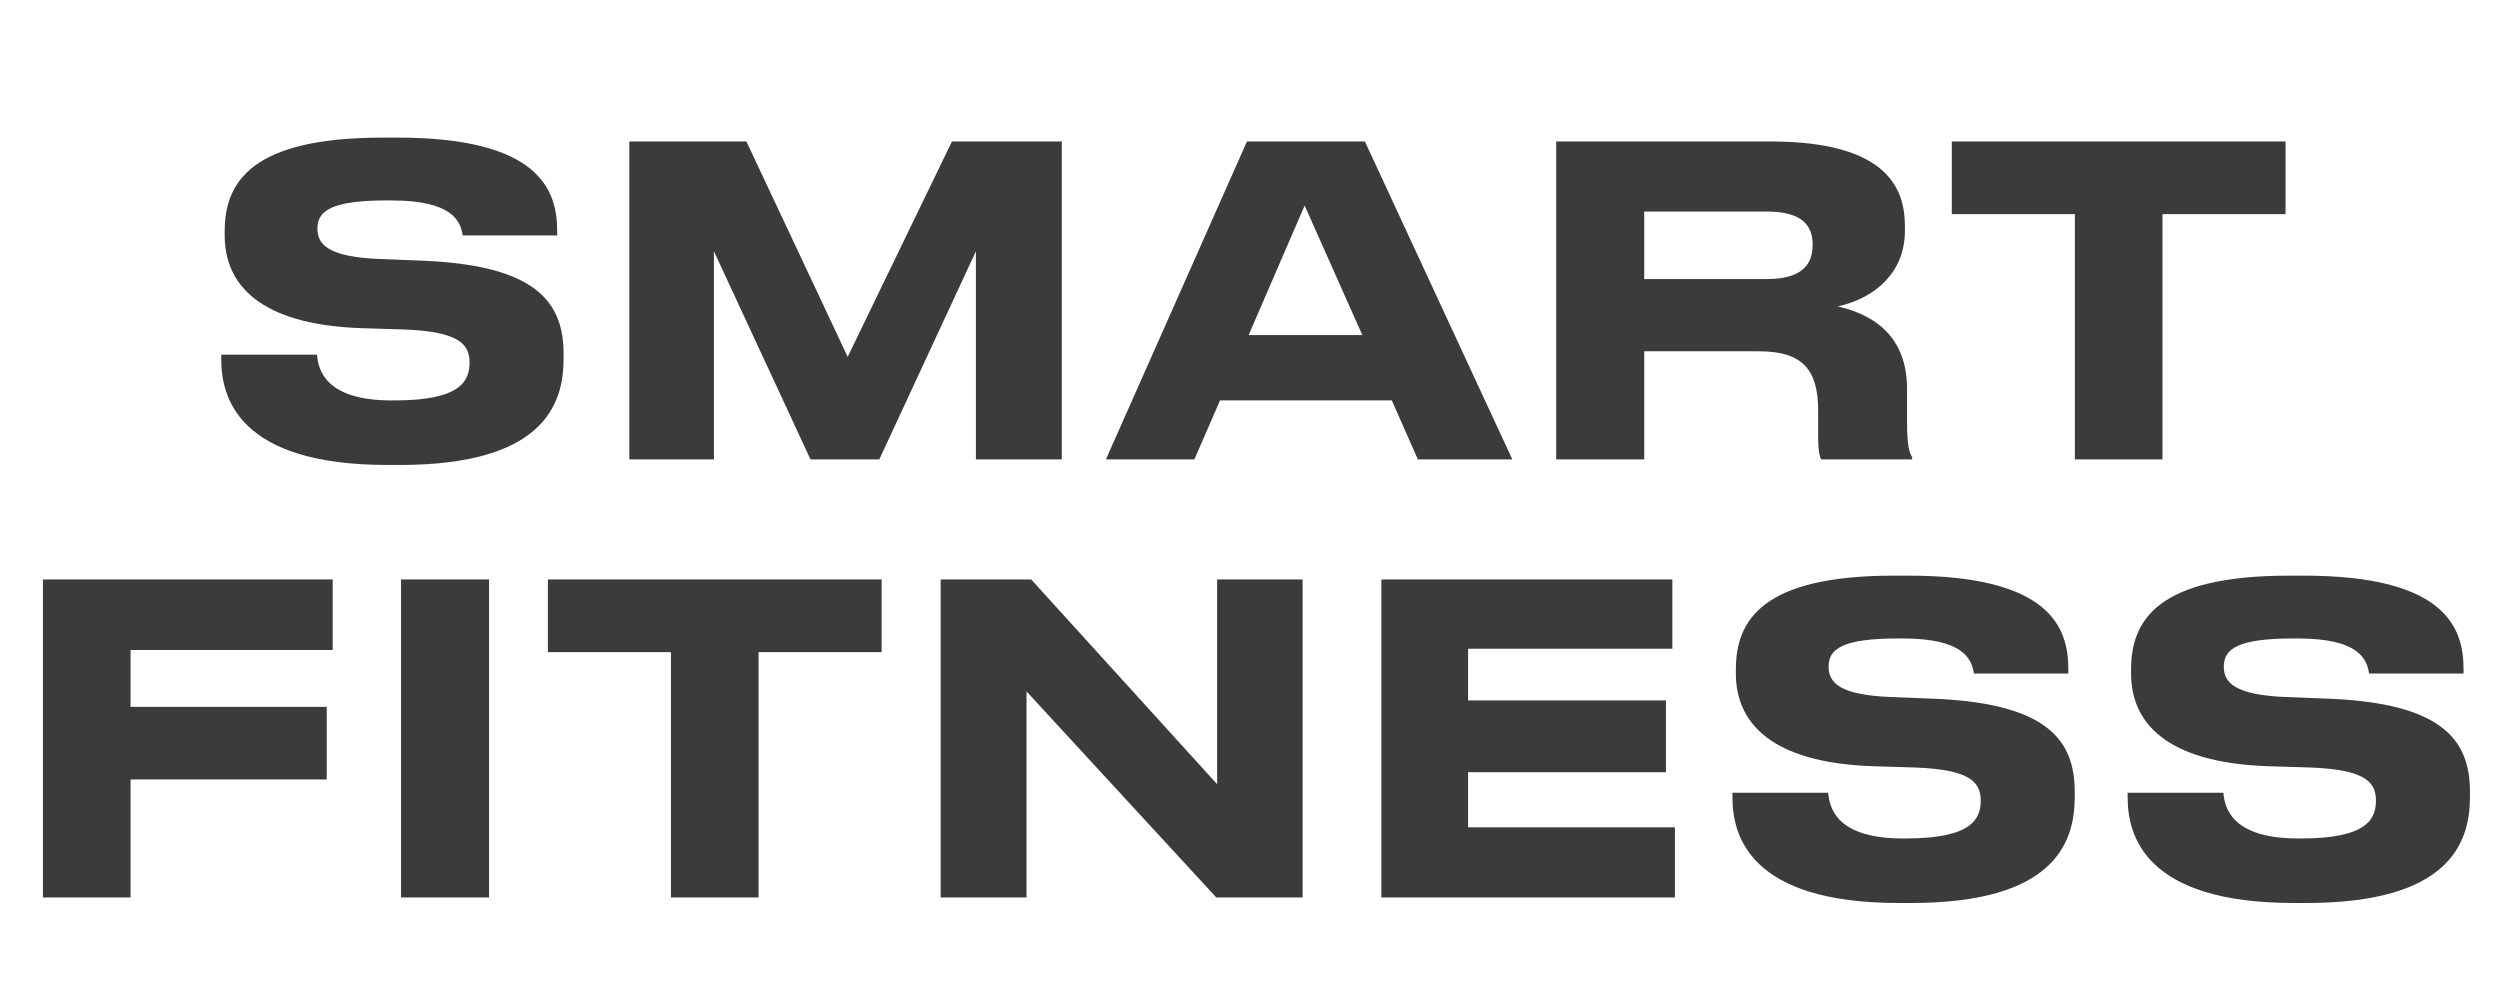 <?xml version="1.0" encoding="UTF-8"?> <svg xmlns="http://www.w3.org/2000/svg" width="234" height="92" viewBox="0 0 234 92" fill="none"><path d="M37.431 43.52H36.27C22.311 43.52 20.71 37.2 20.71 33.64V33.2H29.671C29.791 34.52 30.351 37.48 36.67 37.48H36.95C43.151 37.48 43.95 35.64 43.95 33.92C43.95 32.12 42.791 31.04 37.87 30.84L33.91 30.72C24.151 30.4 21.03 26.52 21.03 22.04V21.68C21.03 17.04 23.511 12.88 35.831 12.88H37.191C50.35 12.88 52.151 17.68 52.151 21.6V22.04H43.31C43.111 20.72 42.391 18.76 36.63 18.76H36.23C30.951 18.76 29.71 19.76 29.71 21.4C29.71 22.92 30.791 24.04 35.471 24.24L39.59 24.4C50.191 24.84 52.751 28.28 52.751 33.12V33.6C52.751 37.96 50.751 43.52 37.431 43.52ZM58.903 43V13.24H69.863L79.343 33.4L89.103 13.24H99.383V43H91.343V23.52L82.303 43H75.863L66.823 23.52V43H58.903ZM127.514 31.36L122.114 19.24L116.874 31.36H127.514ZM132.714 43L130.274 37.48H114.194L111.794 43H103.514L116.714 13.24H127.754L141.554 43H132.714ZM153.9 19.8V26.12H165.38C168.74 26.12 169.66 24.68 169.66 22.96V22.88C169.66 21.16 168.74 19.8 165.38 19.8H153.9ZM172.02 28.68C176.06 29.6 178.5 32.04 178.5 36.4V39.48C178.5 41.72 178.7 42.32 178.98 42.8V43H170.46C170.34 42.8 170.18 42.24 170.18 40.92V38.48C170.18 34.64 168.78 32.88 164.62 32.88H153.9V43H145.66V13.24H165.7C177.02 13.24 178.3 17.96 178.3 21.2V21.6C178.3 25.32 175.74 27.84 172.02 28.68ZM194.208 43V20.04H182.688V13.24H213.928V20.04H202.408V43H194.208Z" fill="#3B3B3B"></path><path d="M4.02 54.24H31.14V60.84H12.22V66.16H30.58V72.96H12.22V84H4.02V54.24ZM45.776 54.24V84H37.535V54.24H45.776ZM62.801 84V61.04H51.281V54.24H82.521V61.04H71.001V84H62.801ZM113.843 84L96.083 64.72V84H88.043V54.24H96.523L113.923 73.4V54.24H121.923V84H113.843ZM129.293 54.24H156.533V60.72H137.413V65.56H155.933V72.28H137.413V77.44H156.773V84H129.293V54.24ZM178.876 84.52H177.716C163.756 84.52 162.156 78.2 162.156 74.64V74.2H171.116C171.236 75.52 171.796 78.48 178.116 78.48H178.396C184.596 78.48 185.396 76.64 185.396 74.92C185.396 73.12 184.236 72.04 179.316 71.84L175.356 71.72C165.596 71.4 162.476 67.52 162.476 63.04V62.68C162.476 58.04 164.956 53.88 177.276 53.88H178.636C191.796 53.88 193.596 58.68 193.596 62.6V63.04H184.756C184.556 61.72 183.836 59.76 178.076 59.76H177.676C172.396 59.76 171.156 60.76 171.156 62.4C171.156 63.92 172.236 65.04 176.916 65.24L181.036 65.4C191.636 65.84 194.196 69.28 194.196 74.12V74.6C194.196 78.96 192.196 84.52 178.876 84.52ZM215.868 84.52H214.708C200.748 84.52 199.148 78.2 199.148 74.64V74.2H208.108C208.228 75.52 208.788 78.48 215.108 78.48H215.388C221.588 78.48 222.388 76.64 222.388 74.92C222.388 73.12 221.228 72.04 216.308 71.84L212.348 71.72C202.588 71.4 199.468 67.52 199.468 63.04V62.68C199.468 58.04 201.948 53.88 214.268 53.88H215.628C228.788 53.88 230.588 58.68 230.588 62.6V63.04H221.748C221.548 61.72 220.828 59.76 215.068 59.76H214.668C209.388 59.76 208.148 60.76 208.148 62.4C208.148 63.92 209.228 65.04 213.908 65.24L218.028 65.4C228.628 65.84 231.188 69.28 231.188 74.12V74.6C231.188 78.96 229.188 84.52 215.868 84.52Z" fill="#3B3B3B"></path></svg> 